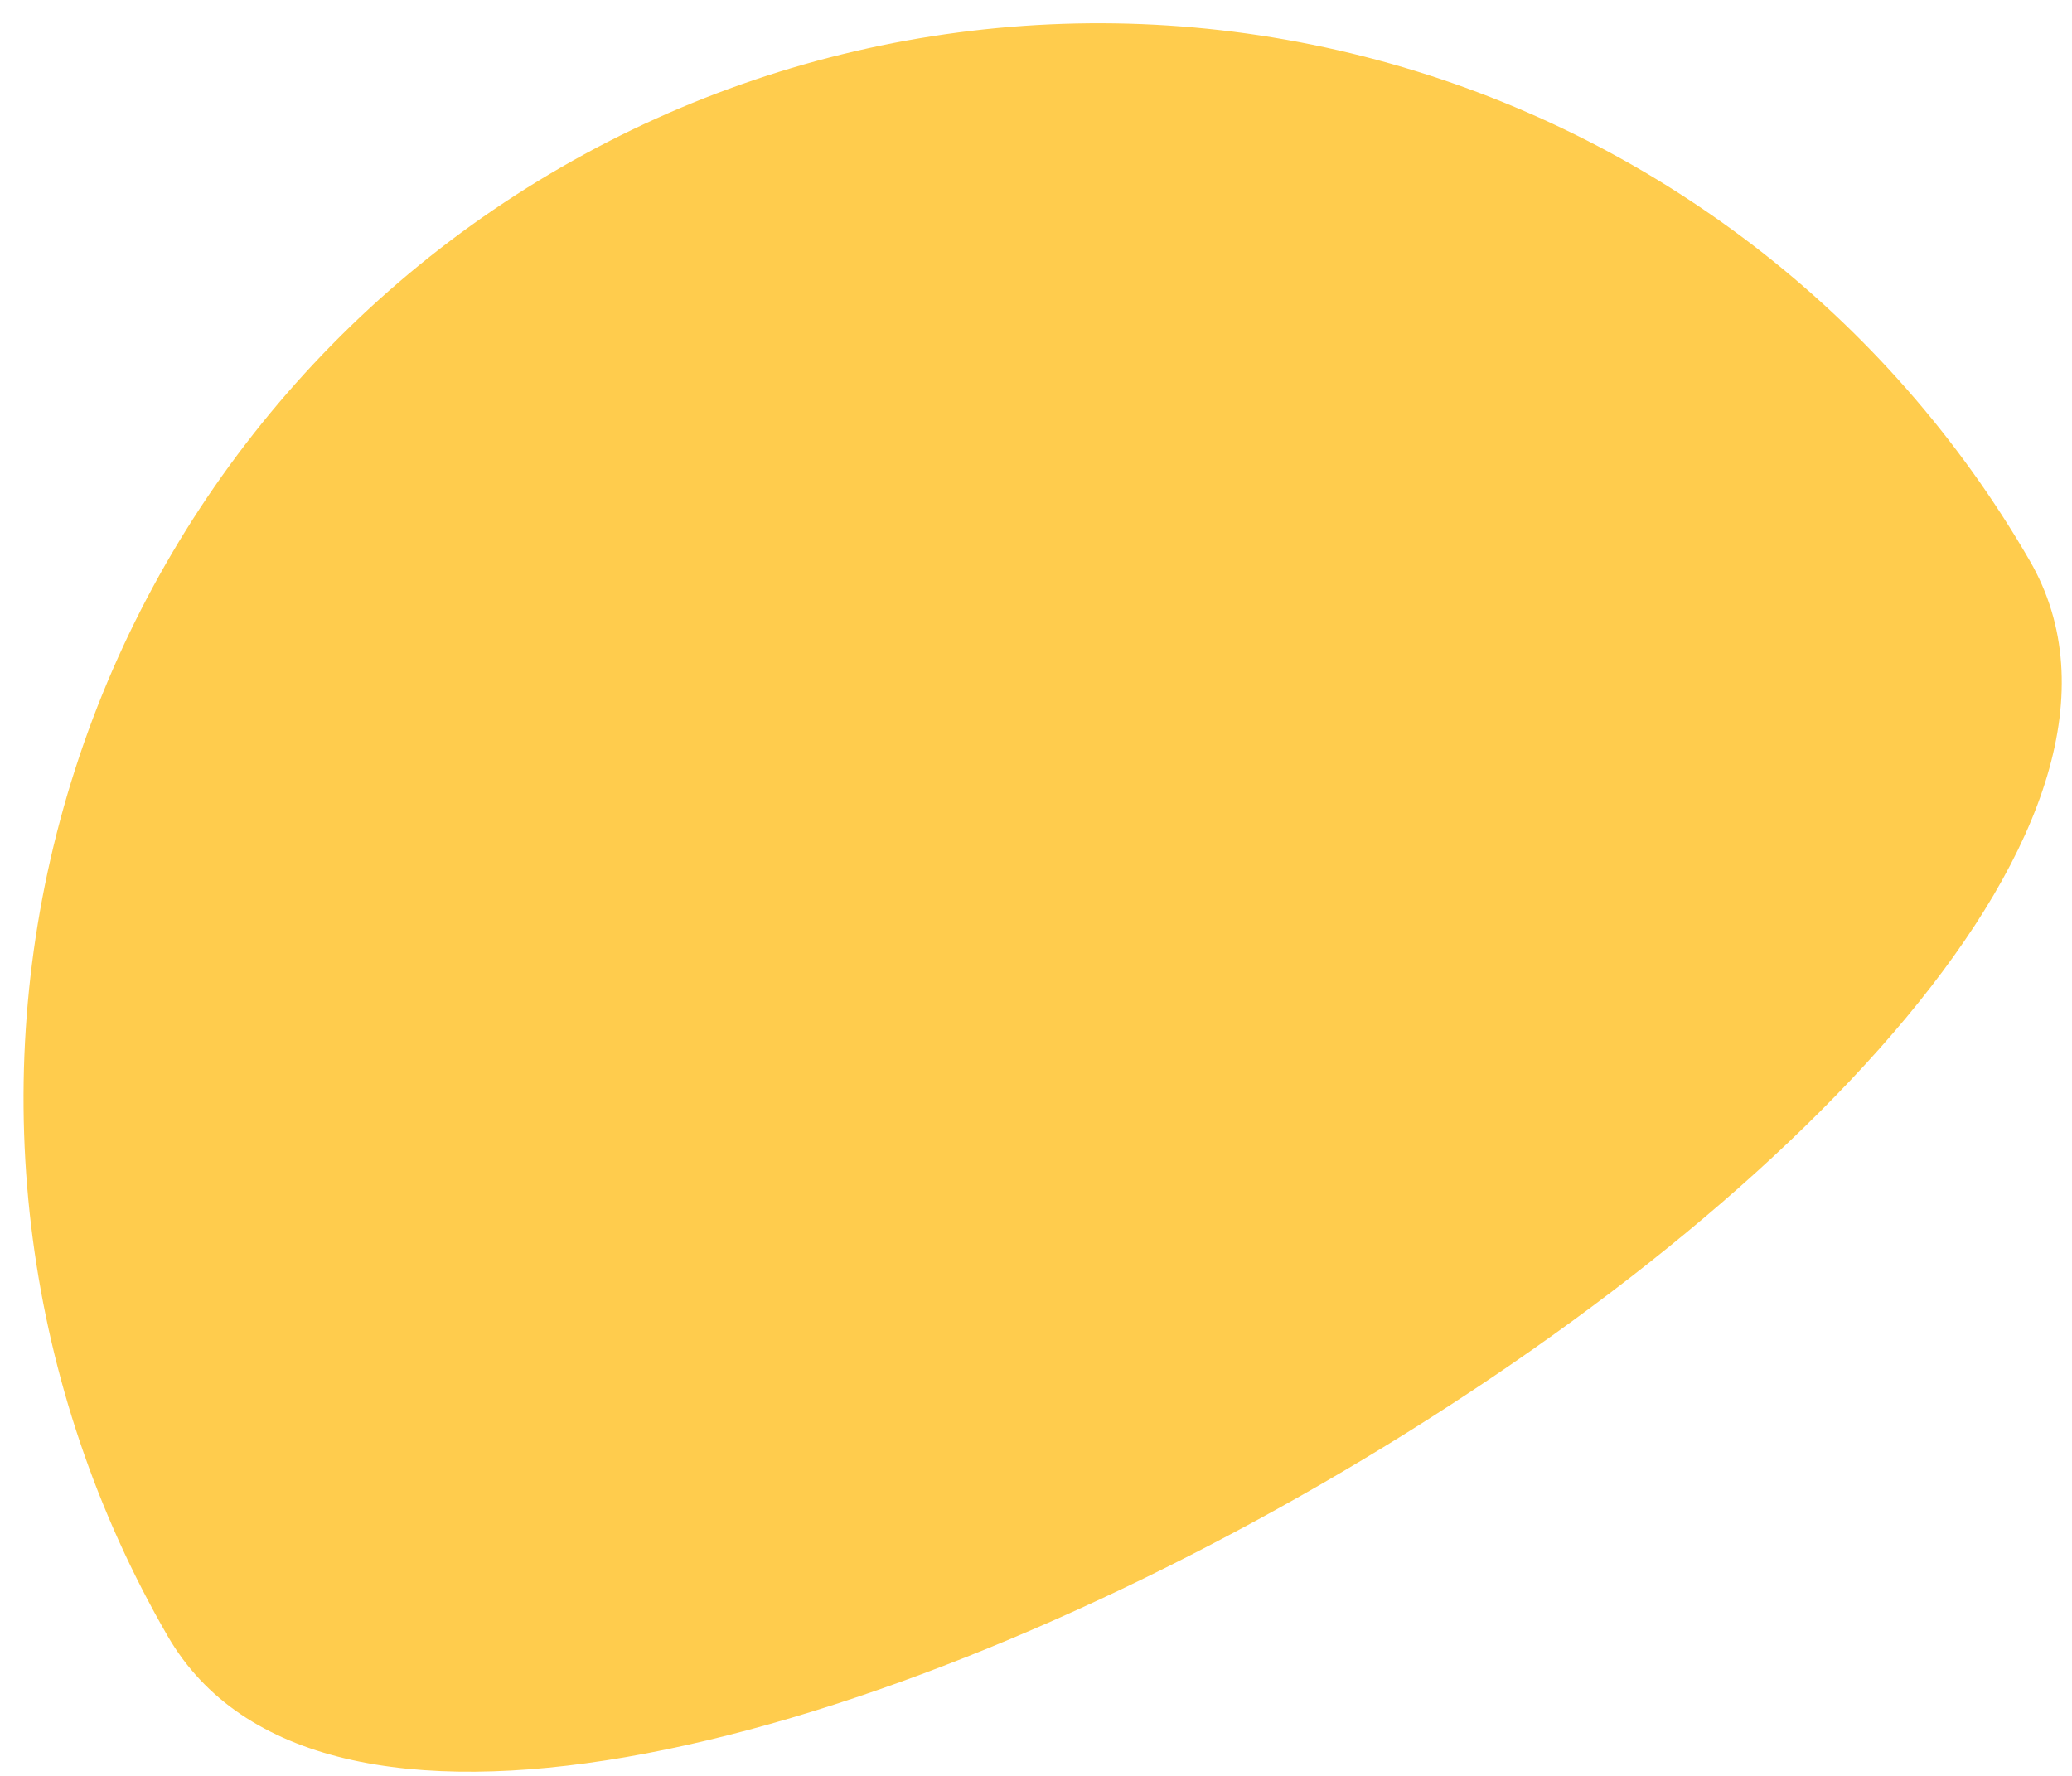 <svg width="56" height="48" viewBox="0 0 56 48" fill="none" xmlns="http://www.w3.org/2000/svg">
<path d="M15.165 4.522C21.84 0.668 29.771 -0.376 37.215 1.619C44.659 3.613 51.006 8.483 54.86 15.158C62.884 29.057 12.554 58.115 4.529 44.216C0.676 37.542 -0.368 29.61 1.626 22.166C3.621 14.722 8.491 8.375 15.165 4.522Z" fill="#FFCC4D"/>
</svg>
